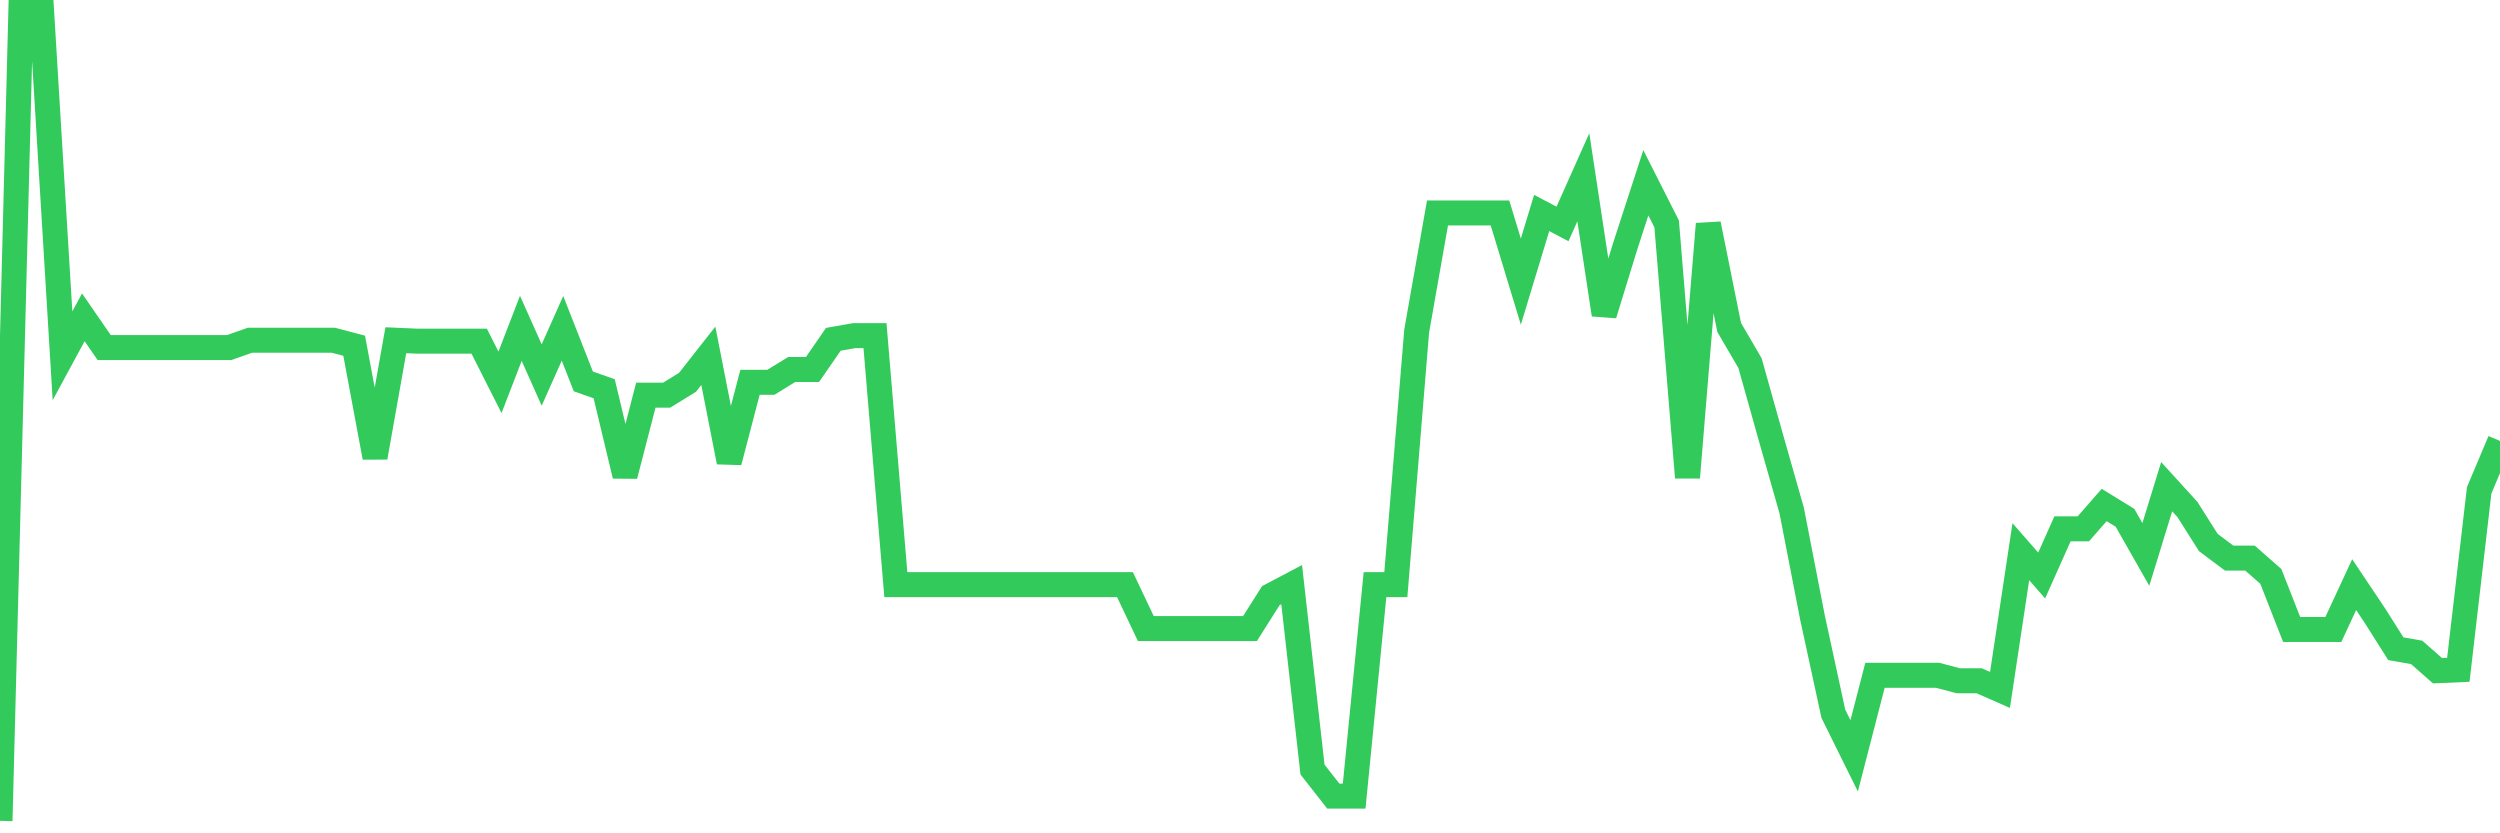 <svg
  xmlns="http://www.w3.org/2000/svg"
  xmlns:xlink="http://www.w3.org/1999/xlink"
  width="120"
  height="40"
  viewBox="0 0 120 40"
  preserveAspectRatio="none"
>
  <polyline
    points="0,39.4 1,0.6 2,0.6 3,17.078 4,15.232 5,16.682 6,16.682 7,16.682 8,16.682 9,16.682 10,16.682 11,16.682 12,16.331 13,16.331 14,16.331 15,16.331 16,16.331 17,16.595 18,21.955 19,16.331 20,16.375 21,16.375 22,16.375 23,16.375 24,18.352 25,15.76 26,18.001 27,15.76 28,18.308 29,18.66 30,22.834 31,18.967 32,18.967 33,18.352 34,17.078 35,22.175 36,18.352 37,18.352 38,17.737 39,17.737 40,16.287 41,16.111 42,16.111 43,28.063 44,28.063 45,28.063 46,28.063 47,28.063 48,28.063 49,28.063 50,28.063 51,28.063 52,28.063 53,28.063 54,28.063 55,30.172 56,30.172 57,30.172 58,30.172 59,30.172 60,30.172 61,28.59 62,28.063 63,36.939 64,38.214 65,38.214 66,28.063 67,28.063 68,15.892 69,10.223 70,10.223 71,10.223 72,10.223 73,13.519 74,10.223 75,10.75 76,8.509 77,15.101 78,11.849 79,8.773 80,10.75 81,22.922 82,10.75 83,15.716 84,17.429 85,20.989 86,24.504 87,29.645 88,34.259 89,36.28 90,32.413 91,32.413 92,32.413 93,32.413 94,32.677 95,32.677 96,33.116 97,26.481 98,27.624 99,25.383 100,25.383 101,24.24 102,24.855 103,26.613 104,23.361 105,24.46 106,26.042 107,26.789 108,26.789 109,27.668 110,30.216 111,30.216 112,30.216 113,28.063 114,29.557 115,31.139 116,31.315 117,32.194 118,32.15 119,23.537 120,21.164"
    fill="none"
    stroke="#32ca5b"
    stroke-width="1.2"
  >
  </polyline>
</svg>
